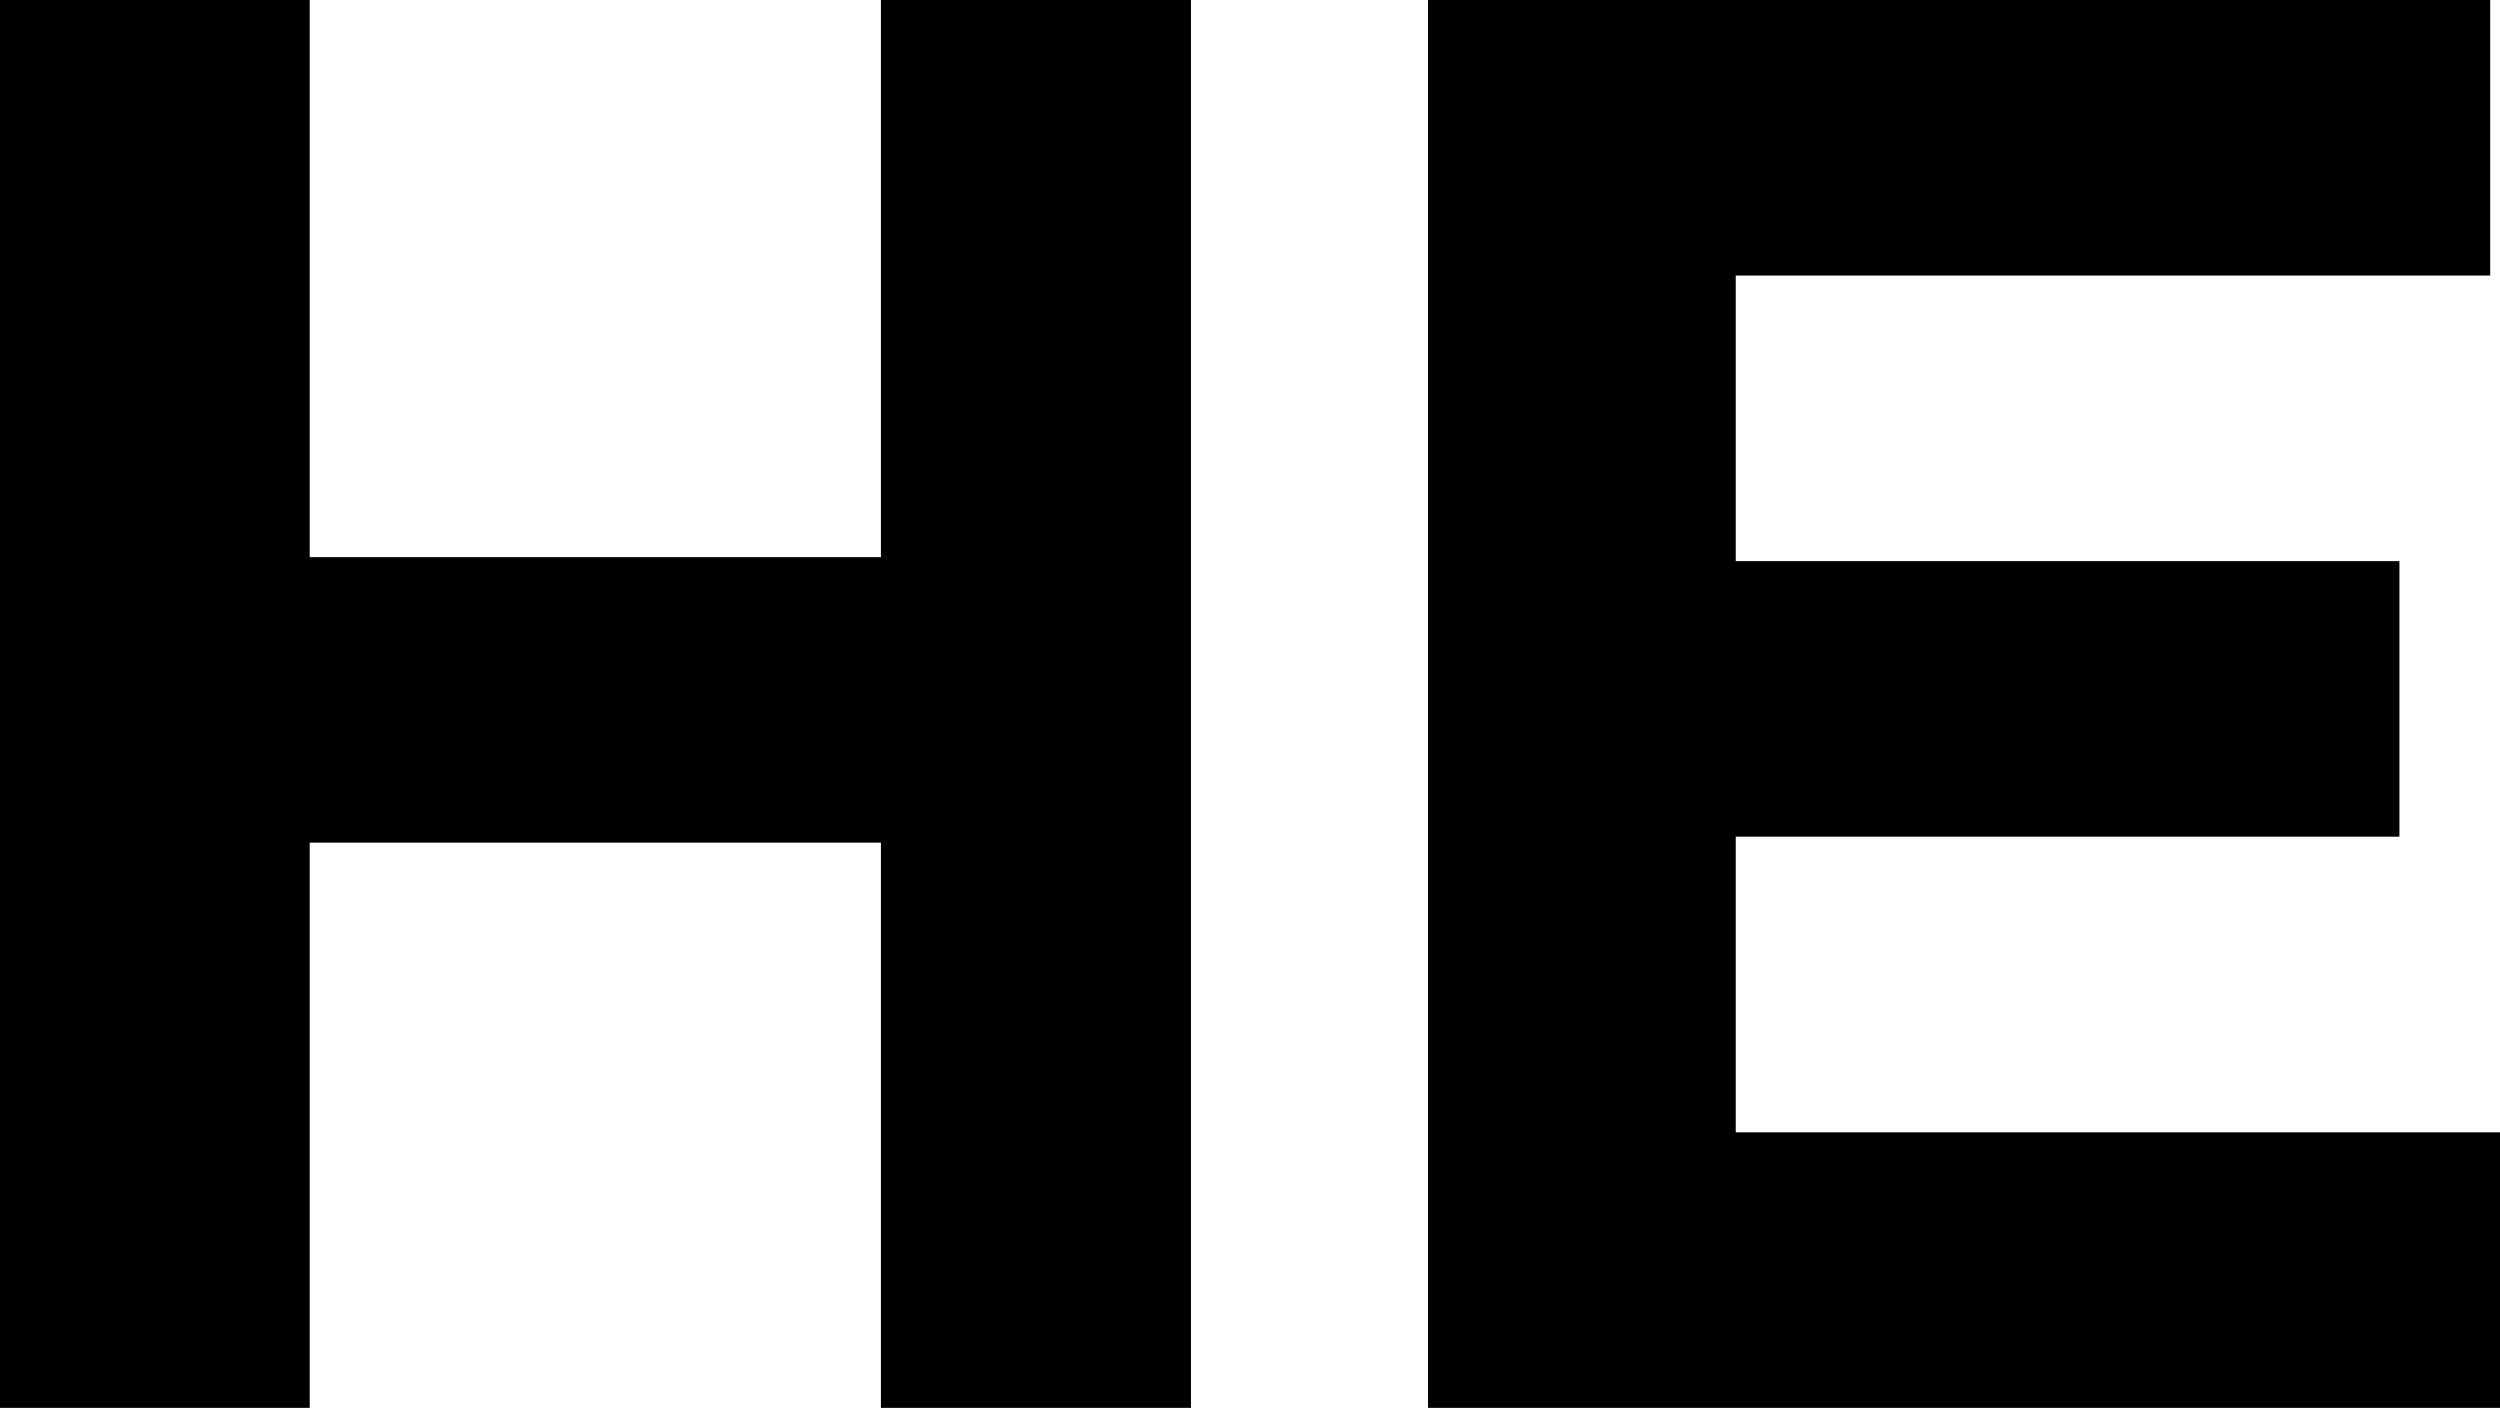 <?xml version="1.0" encoding="UTF-8"?> <svg xmlns="http://www.w3.org/2000/svg" id="Capa_1" data-name="Capa 1" viewBox="0 0 438.72 247.06"><path d="M154.59,247.06V147.88H54.35v99.18H0V0H54.35V97.77H154.59V0H209V247.06Z"></path><path d="M250.6,247.06V0H437V48.35H304.6V98.47H421.07v48.36H304.6v51.88H438.72v48.35Z"></path></svg> 